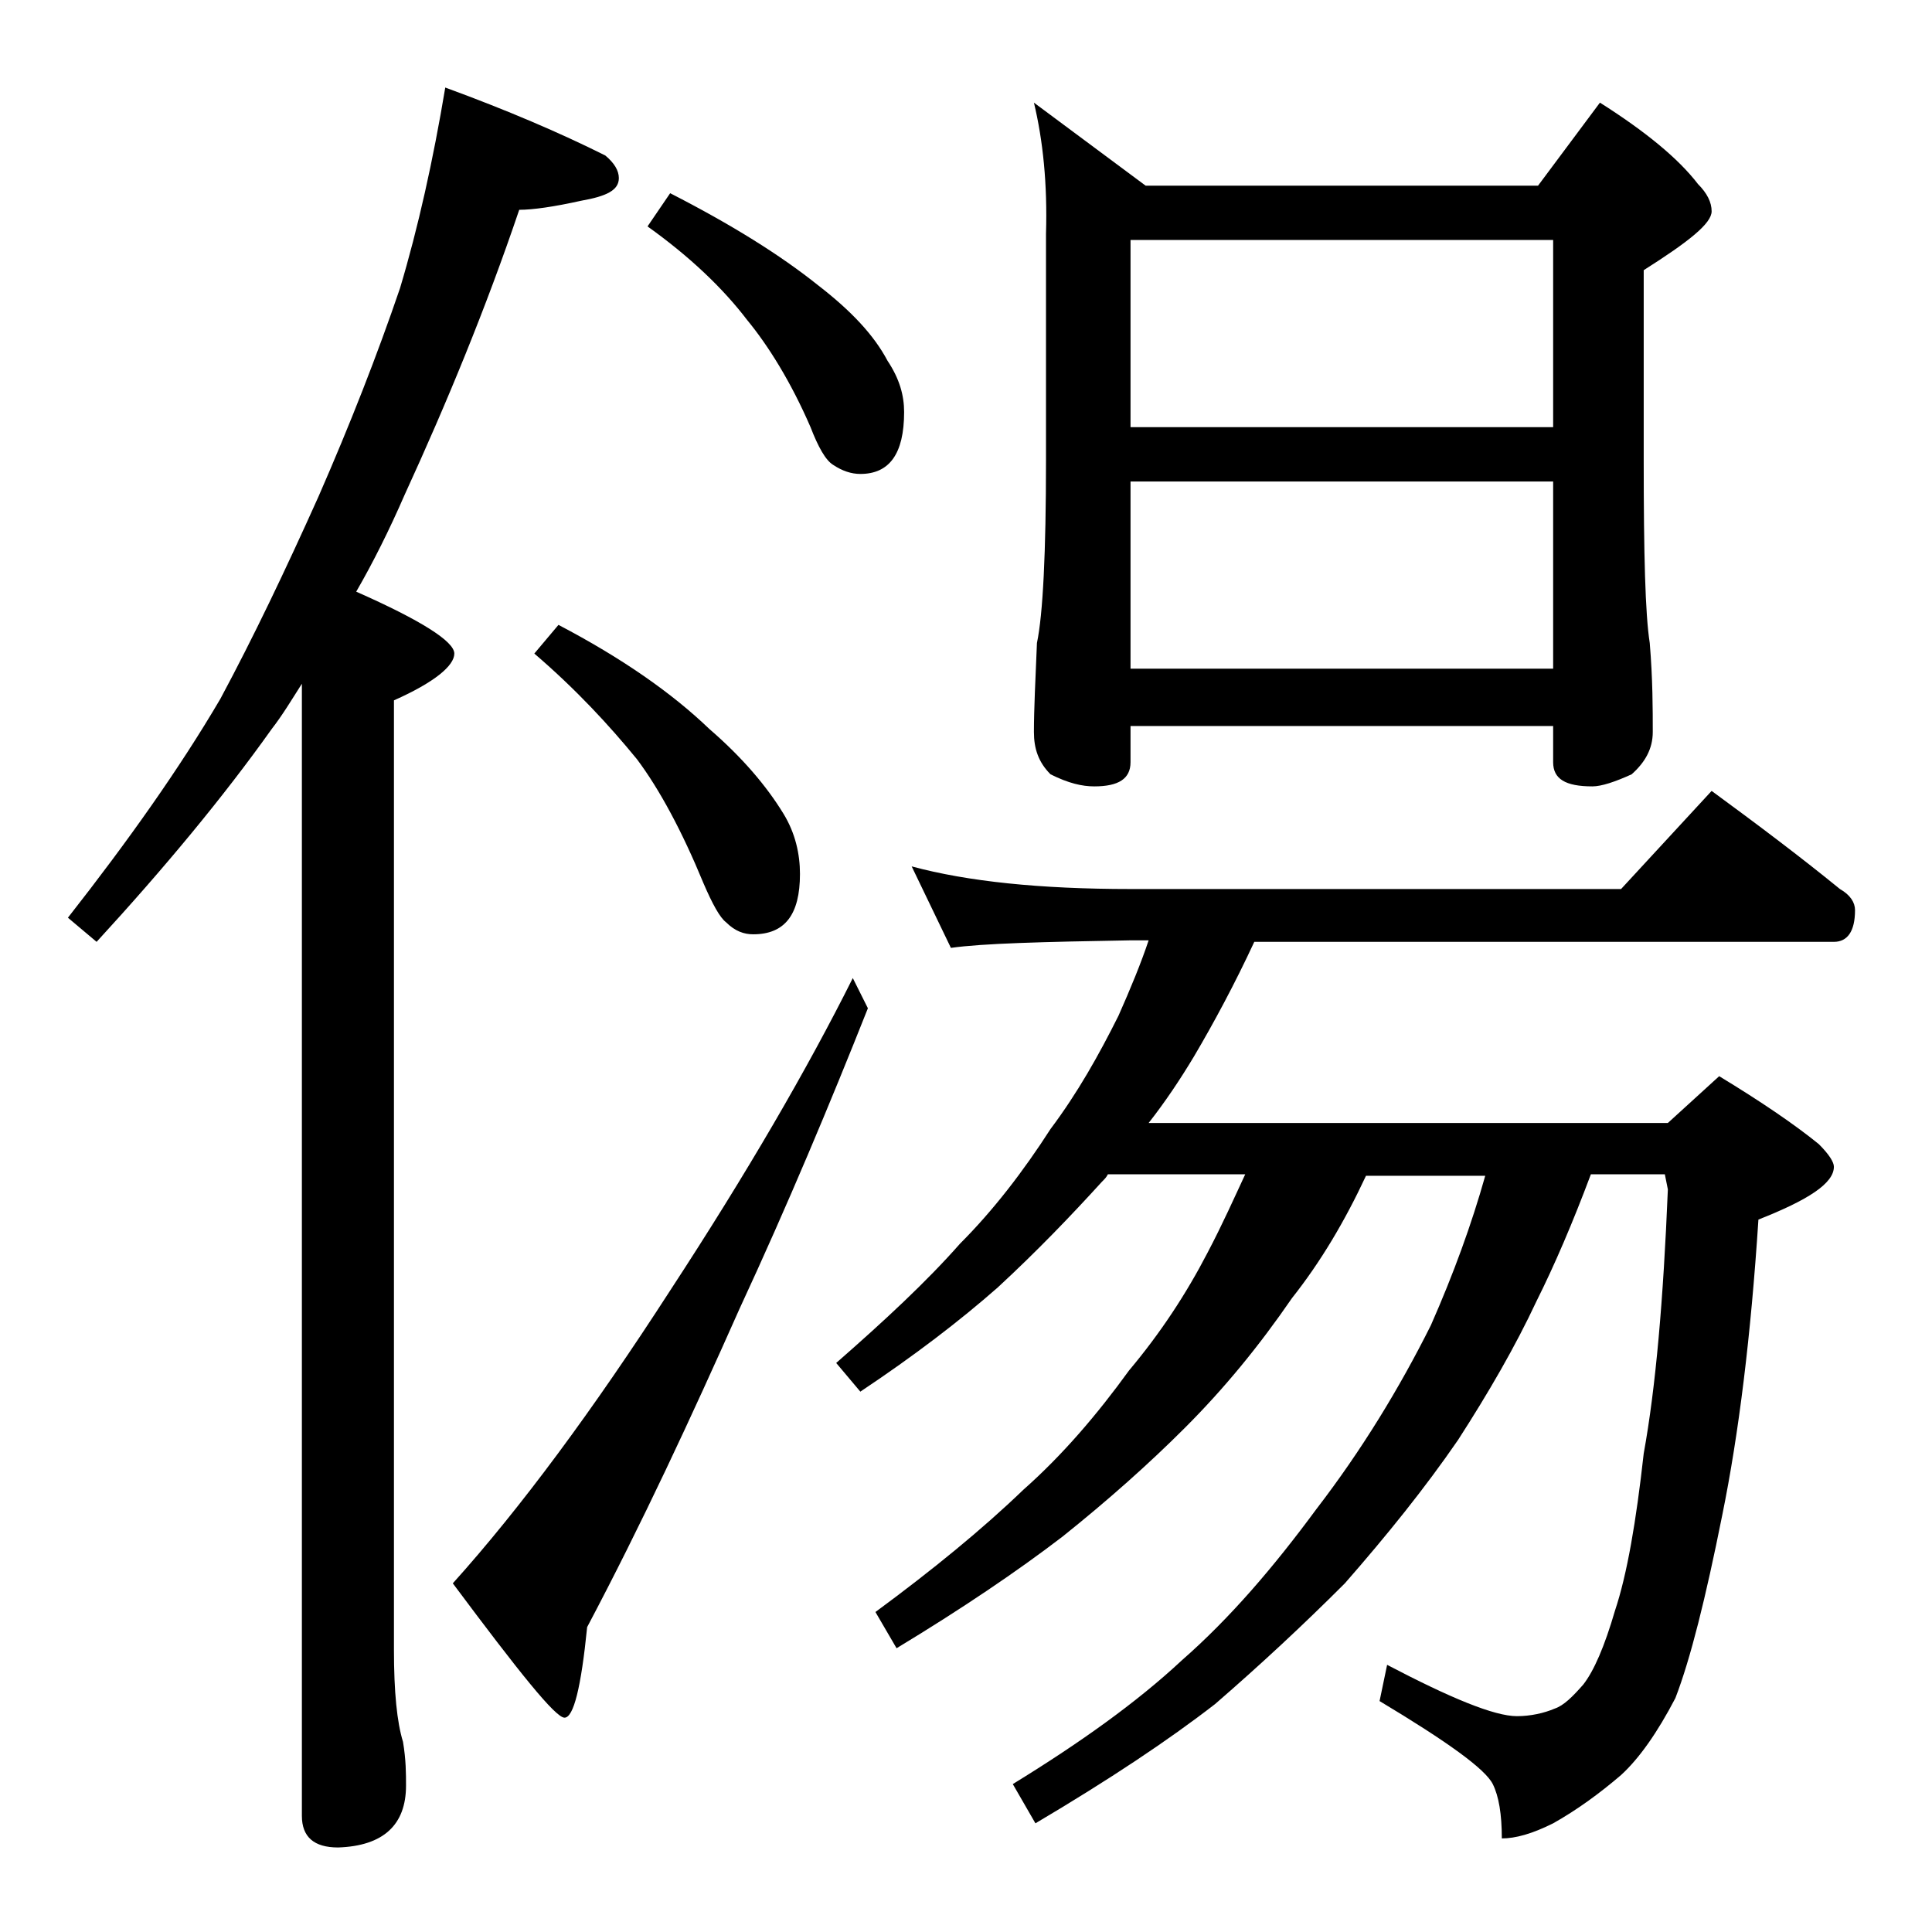 <?xml version="1.0" encoding="utf-8"?>
<!-- Generator: Adobe Illustrator 18.0.0, SVG Export Plug-In . SVG Version: 6.00 Build 0)  -->
<!DOCTYPE svg PUBLIC "-//W3C//DTD SVG 1.1//EN" "http://www.w3.org/Graphics/SVG/1.1/DTD/svg11.dtd">
<svg version="1.1" id="Layer_1" xmlns="http://www.w3.org/2000/svg" xmlns:xlink="http://www.w3.org/1999/xlink" x="0px" y="0px"
	 viewBox="0 0 128 128" enable-background="new 0 0 128 128" xml:space="preserve">
<path d="M29.5,5.8c4.1,1.5,7.6,3,10.6,4.5c0.6,0.5,0.9,1,0.9,1.5c0,0.8-0.8,1.2-2.5,1.5c-1.8,0.4-3.2,0.6-4.1,0.6
	c-2.2,6.5-4.8,12.8-7.6,18.9c-1,2.3-2.1,4.5-3.2,6.4c4.3,1.9,6.5,3.3,6.5,4.1c0,0.8-1.3,1.9-4,3.1v62.9c0,2.8,0.2,4.8,0.6,6.1
	c0.2,1.2,0.2,2.1,0.2,2.9c0,2.6-1.5,4-4.5,4.1c-1.6,0-2.4-0.7-2.4-2.1v-75c-0.7,1.1-1.3,2.1-2,3c-3.2,4.5-7.1,9.2-11.6,14.1
	l-1.9-1.6c4-5.1,7.4-9.9,10.1-14.5c2.2-4.1,4.3-8.5,6.5-13.4c2.1-4.8,3.9-9.4,5.4-13.8C27.7,15.1,28.7,10.6,29.5,5.8z M56.5,64.8
	l1,2c-2.5,6.3-5.3,13-8.5,19.9c-3.2,7.2-6.5,14.3-10.1,21.1c-0.4,4-0.9,6-1.5,6c-0.6,0-3-3-7.4-8.9c4.5-5,9.3-11.5,14.4-19.4
	C49.5,77.7,53.5,70.8,56.5,64.8z M37,41.4c4.2,2.2,7.5,4.5,10,6.9c2.2,1.9,3.8,3.8,4.9,5.6c0.8,1.3,1.1,2.7,1.1,4c0,2.7-1,4-3.1,4
	c-0.6,0-1.2-0.2-1.8-0.8c-0.4-0.3-0.9-1.2-1.5-2.6c-1.4-3.4-2.9-6.2-4.4-8.2c-1.8-2.2-4-4.6-6.8-7L37,41.4z M44.4,12.8
	c4.1,2.1,7.3,4.1,9.8,6.1c2.2,1.7,3.7,3.3,4.6,5c0.8,1.2,1.1,2.3,1.1,3.4c0,2.8-1,4.1-2.9,4.1c-0.6,0-1.2-0.2-1.8-0.6
	c-0.5-0.3-1-1.2-1.5-2.5c-1.3-3-2.8-5.4-4.2-7.1c-1.6-2.1-3.8-4.2-6.6-6.2L44.4,12.8z M60.4,57.4c3.7,1,8.5,1.5,14.5,1.5h32.5l6-6.5
	c3,2.2,5.8,4.3,8.5,6.5c0.7,0.4,1,0.9,1,1.4c0,1.4-0.5,2.1-1.4,2.1H83.1c-1.3,2.8-2.7,5.4-4,7.6c-0.9,1.5-1.9,3-3,4.4h34.4l3.4-3.1
	c2.8,1.7,5,3.2,6.6,4.5c0.7,0.7,1,1.2,1,1.5c0,1.1-1.7,2.2-5,3.5c-0.5,7.7-1.3,14.2-2.4,19.6c-1.1,5.5-2.1,9.5-3.1,12.1
	c-1.2,2.3-2.4,4-3.6,5.1c-1.4,1.2-2.9,2.3-4.5,3.2c-1.4,0.7-2.5,1-3.4,1c0-1.6-0.2-2.8-0.6-3.6c-0.5-1-3-2.8-7.5-5.5l0.5-2.4
	c4.2,2.2,7.1,3.4,8.6,3.4c0.9,0,1.8-0.2,2.5-0.5c0.6-0.2,1.2-0.8,1.9-1.6c0.7-0.9,1.4-2.5,2.1-4.9c0.8-2.4,1.4-5.9,1.9-10.4
	c0.8-4.4,1.3-10.2,1.6-17.5l-0.2-1h-4.9c-1.2,3.2-2.4,6-3.6,8.4c-1.4,3-3.2,6.1-5.2,9.2c-2.2,3.2-4.7,6.3-7.5,9.5
	c-2.8,2.8-5.6,5.4-8.6,8c-3.1,2.4-7,5-11.9,7.9l-1.5-2.6c4.4-2.7,8.2-5.4,11.2-8.2c3.2-2.8,6.1-6.2,8.9-10c3-3.9,5.5-8,7.6-12.2
	c1.5-3.4,2.7-6.7,3.6-9.9h-7.9c-1.4,3-3,5.7-4.9,8.1c-2.2,3.2-4.5,6-7.1,8.6c-2.4,2.4-5.1,4.8-8.1,7.2c-3,2.3-6.7,4.8-11,7.4
	l-1.4-2.4c3.8-2.8,7.1-5.5,9.8-8.1c2.6-2.3,4.9-5,7-7.9c2.1-2.5,3.8-5.1,5.2-7.8c1-1.9,1.8-3.7,2.5-5.2h-9.1
	c-0.1,0.2-0.2,0.3-0.4,0.5c-2,2.2-4.3,4.6-6.9,7c-2.5,2.2-5.5,4.5-9.1,6.9l-1.6-1.9c3.2-2.8,6-5.4,8.2-7.9c2.2-2.2,4.2-4.8,6-7.6
	c1.8-2.4,3.2-4.9,4.5-7.5c0.8-1.8,1.5-3.5,2-5h-1.2c-5.8,0.1-9.8,0.2-11.9,0.5L60.4,57.4z M68.5,6.8l7.4,5.5h26l4.1-5.5
	c3,1.9,5.2,3.7,6.5,5.4c0.6,0.6,0.9,1.2,0.9,1.8c0,0.8-1.5,2-4.5,3.9v12.6c0,6.2,0.1,10.2,0.4,12.1c0.2,2.4,0.2,4.4,0.2,5.9
	c0,1.1-0.5,2-1.4,2.8c-1.1,0.5-2,0.8-2.6,0.8c-1.8,0-2.6-0.5-2.6-1.6v-2.4h-28v2.4c0,1.1-0.8,1.6-2.4,1.6c-0.8,0-1.7-0.2-2.9-0.8
	c-0.8-0.8-1.1-1.7-1.1-2.8c0-1.5,0.1-3.5,0.2-5.9c0.4-1.9,0.6-6,0.6-12.1v-15C69.4,12.2,69.1,9.3,68.5,6.8z M74.9,28.3h28V15.9h-28
	V28.3z M74.9,44.3h28V31.9h-28V44.3z"/>
</svg>
